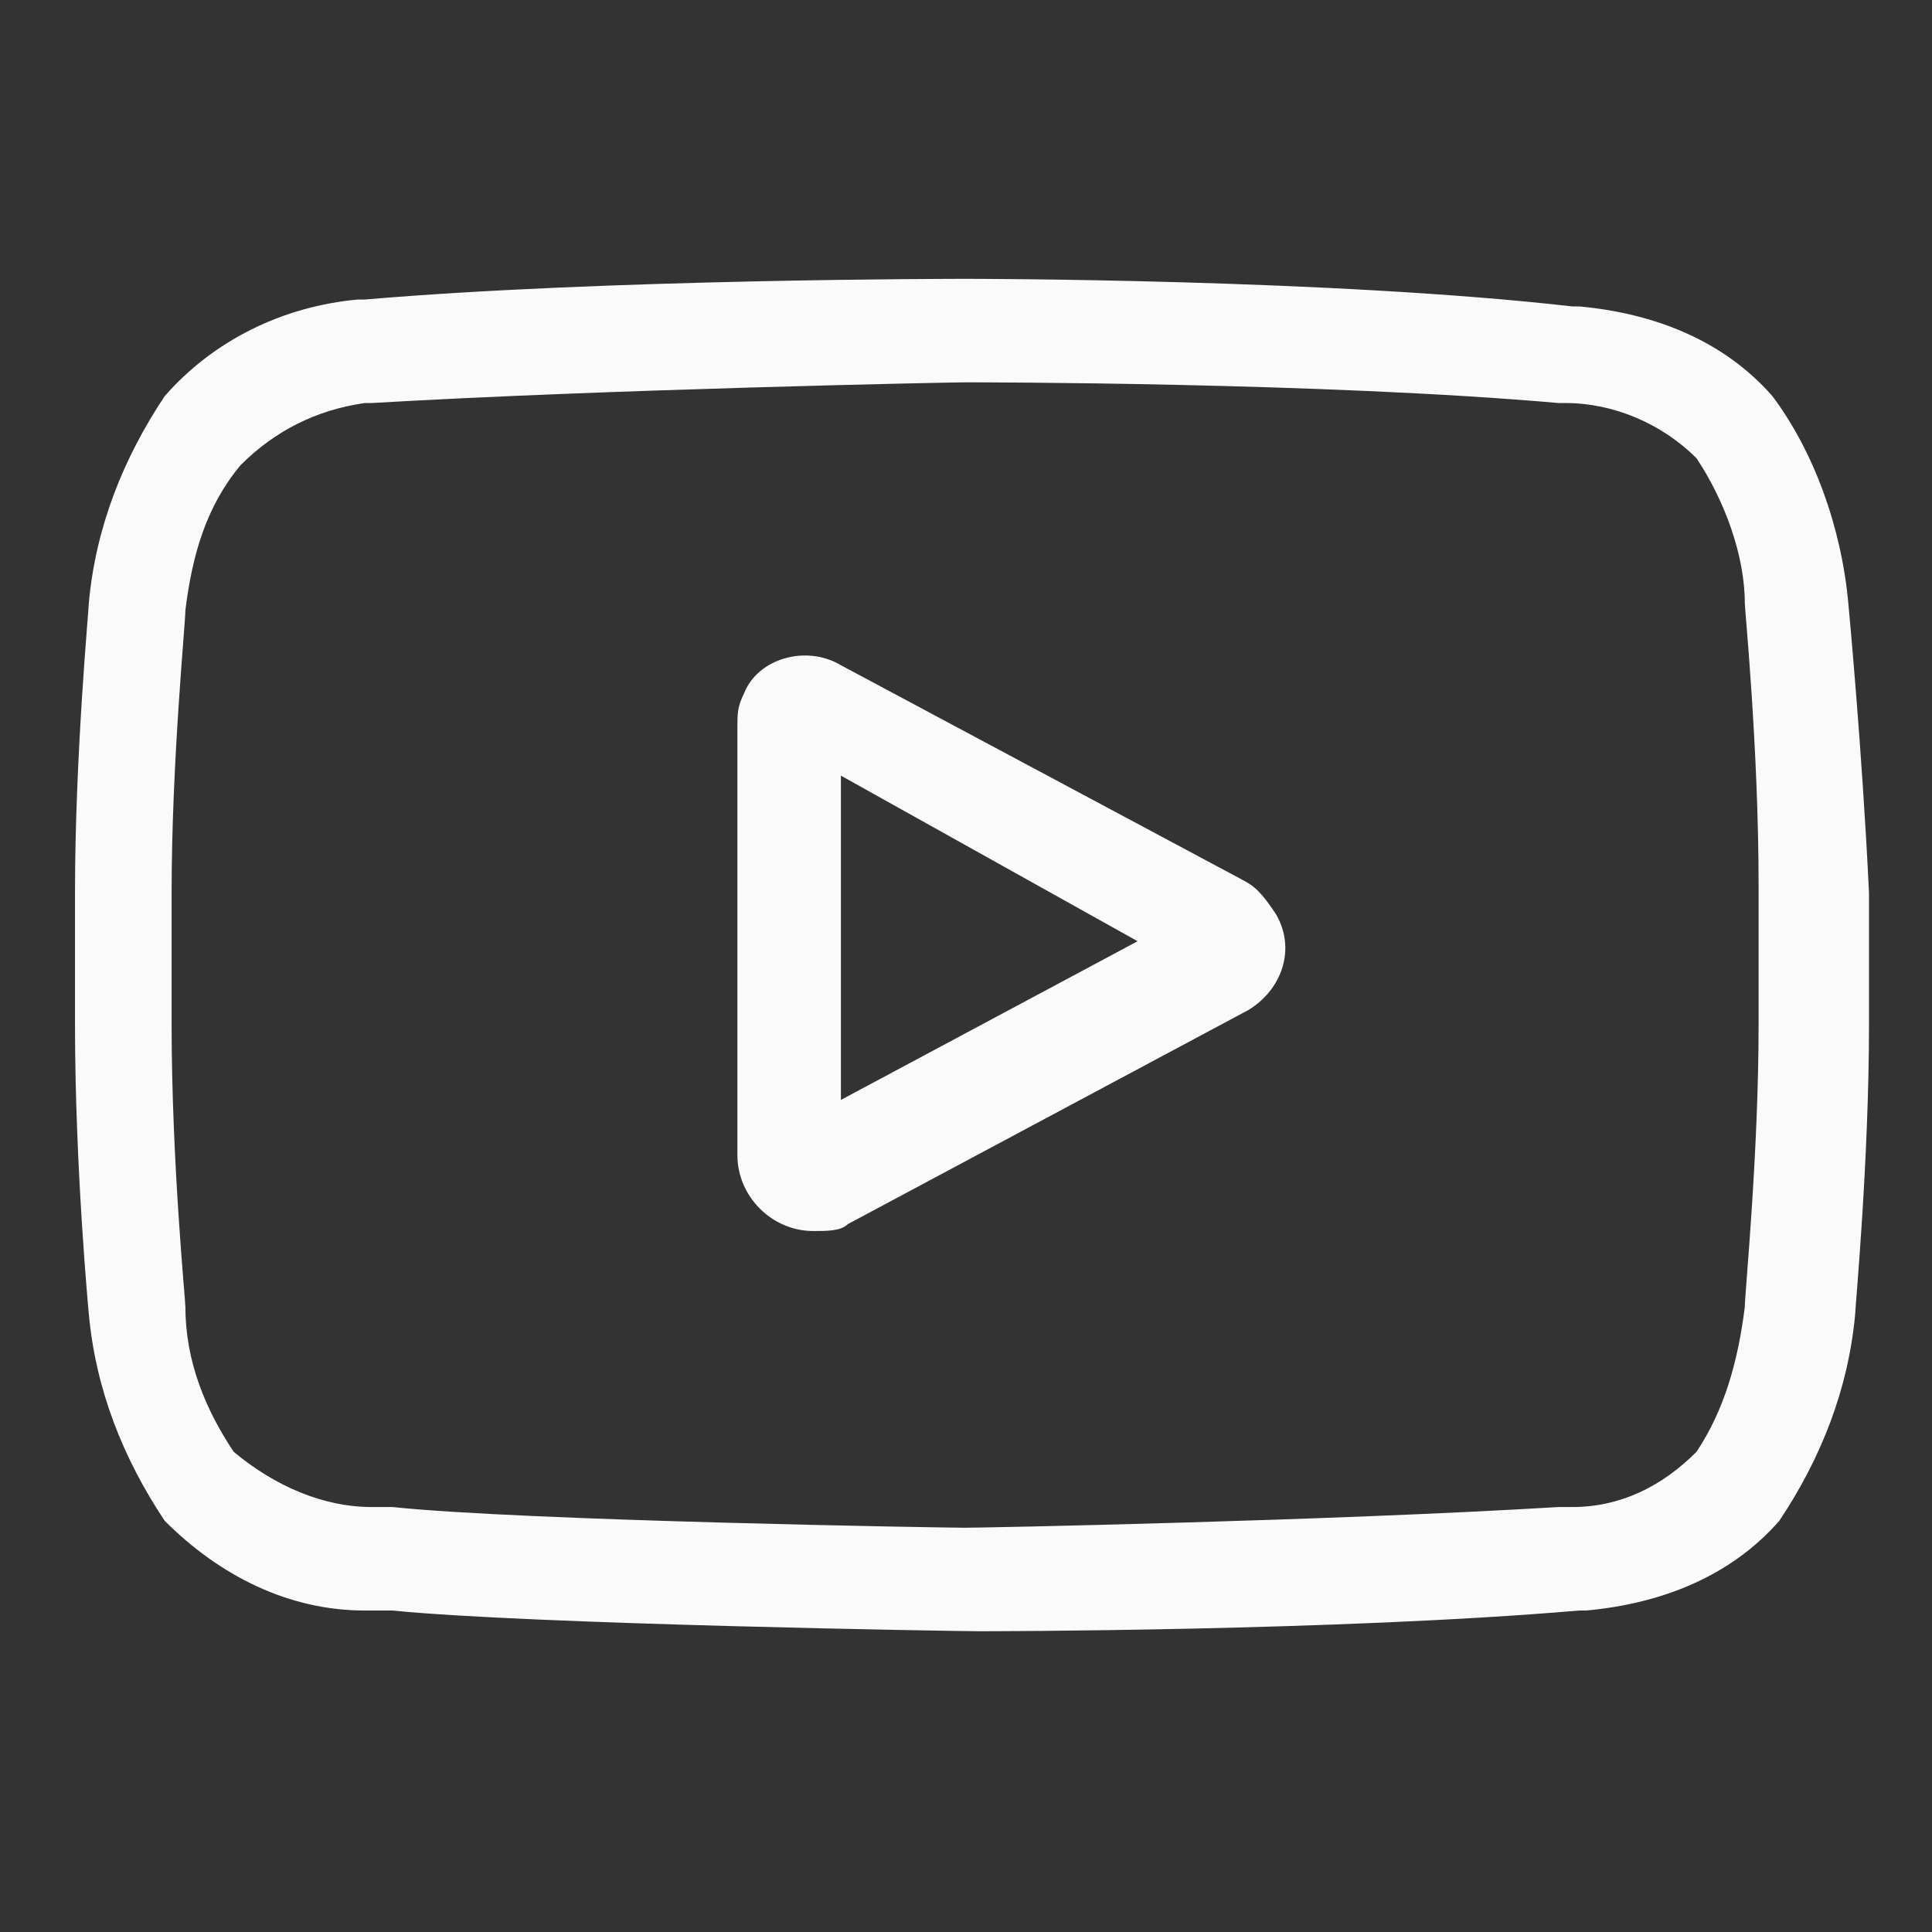<?xml version="1.0" encoding="utf-8"?>
<!-- Generator: Adobe Illustrator 24.0.0, SVG Export Plug-In . SVG Version: 6.00 Build 0)  -->
<svg version="1.1" id="Capa_1" xmlns="http://www.w3.org/2000/svg" xmlns:xlink="http://www.w3.org/1999/xlink" x="0px" y="0px"
	 viewBox="0 0 28 28" style="enable-background:new 0 0 28 28;" xml:space="preserve">
<rect x="0" y="0" width="28" height="28" fill="#333333" stroke="none"/>
<style type="text/css">
	.st0{fill:#FAFAFA;}
</style>
<g>
	<g id="Youtube">
		<g id="youtube-2">
			<g id="Grupo_2" transform="translate(0.987 -57.959)">
				<path id="Trazado_3" class="st0" d="M17,70.7l-5.8-3.1c-0.5-0.3-1.2-0.1-1.4,0.4c-0.1,0.2-0.1,0.3-0.1,0.5v6.2
					c0,0.6,0.5,1.1,1.1,1.1c0.2,0,0.4,0,0.5-0.1l5.8-3.1c0.5-0.3,0.7-0.9,0.4-1.4C17.3,70.9,17.2,70.8,17,70.7L17,70.7z M11.2,73.9
					v-4.7l4.3,2.4L11.2,73.9z"/>
				<path id="Trazado_4" class="st0" d="M25.8,66.7L25.8,66.7c-0.1-1.1-0.5-2.2-1.1-3c-0.7-0.8-1.7-1.2-2.8-1.3l-0.1,0h0
					C18.3,62,13.1,62,13,62h0c-0.1,0-5.2,0-8.7,0.3h0l-0.1,0c-1.1,0.1-2.1,0.6-2.8,1.4c-0.6,0.9-1,1.9-1.1,3v0
					c0,0.1-0.2,2.2-0.2,4.2v1.9c0,2.1,0.2,4.2,0.2,4.2v0c0.1,1.1,0.5,2.1,1.1,3c0.8,0.8,1.8,1.3,2.9,1.3c0.1,0,0.2,0,0.3,0l0.1,0
					c2,0.2,8.2,0.3,8.5,0.3h0c0.1,0,5.2,0,8.7-0.3h0l0.1,0c1.1-0.1,2.1-0.5,2.8-1.3c0.6-0.9,1-1.9,1.1-3v0c0-0.1,0.2-2.2,0.2-4.2
					v-1.9C26,68.8,25.8,66.7,25.8,66.7z M24.5,72.8c0,1.9-0.2,3.9-0.2,4.1c-0.1,0.8-0.3,1.5-0.7,2.1c-0.5,0.5-1.1,0.8-1.8,0.8
					l-0.2,0c-3.3,0.2-8.3,0.3-8.6,0.3c-0.3,0-6.4-0.1-8.3-0.3c-0.1,0-0.2,0-0.3,0c-0.7,0-1.4-0.3-2-0.8l0,0
					c-0.4-0.6-0.7-1.3-0.7-2.1c0-0.1-0.2-2.1-0.2-4.1v-1.9c0-1.9,0.2-3.9,0.2-4.1C1.8,66,2,65.3,2.5,64.7c0.5-0.5,1.1-0.8,1.8-0.9
					l0.1,0c3.4-0.2,8.4-0.3,8.6-0.3s5.2,0,8.6,0.3l0.1,0c0.7,0,1.4,0.3,1.9,0.8l0,0c0.4,0.6,0.7,1.4,0.7,2.1c0,0.1,0.2,2.1,0.2,4.1
					L24.5,72.8z"/>
			</g>
		</g>
	</g>
</g>
</svg>
